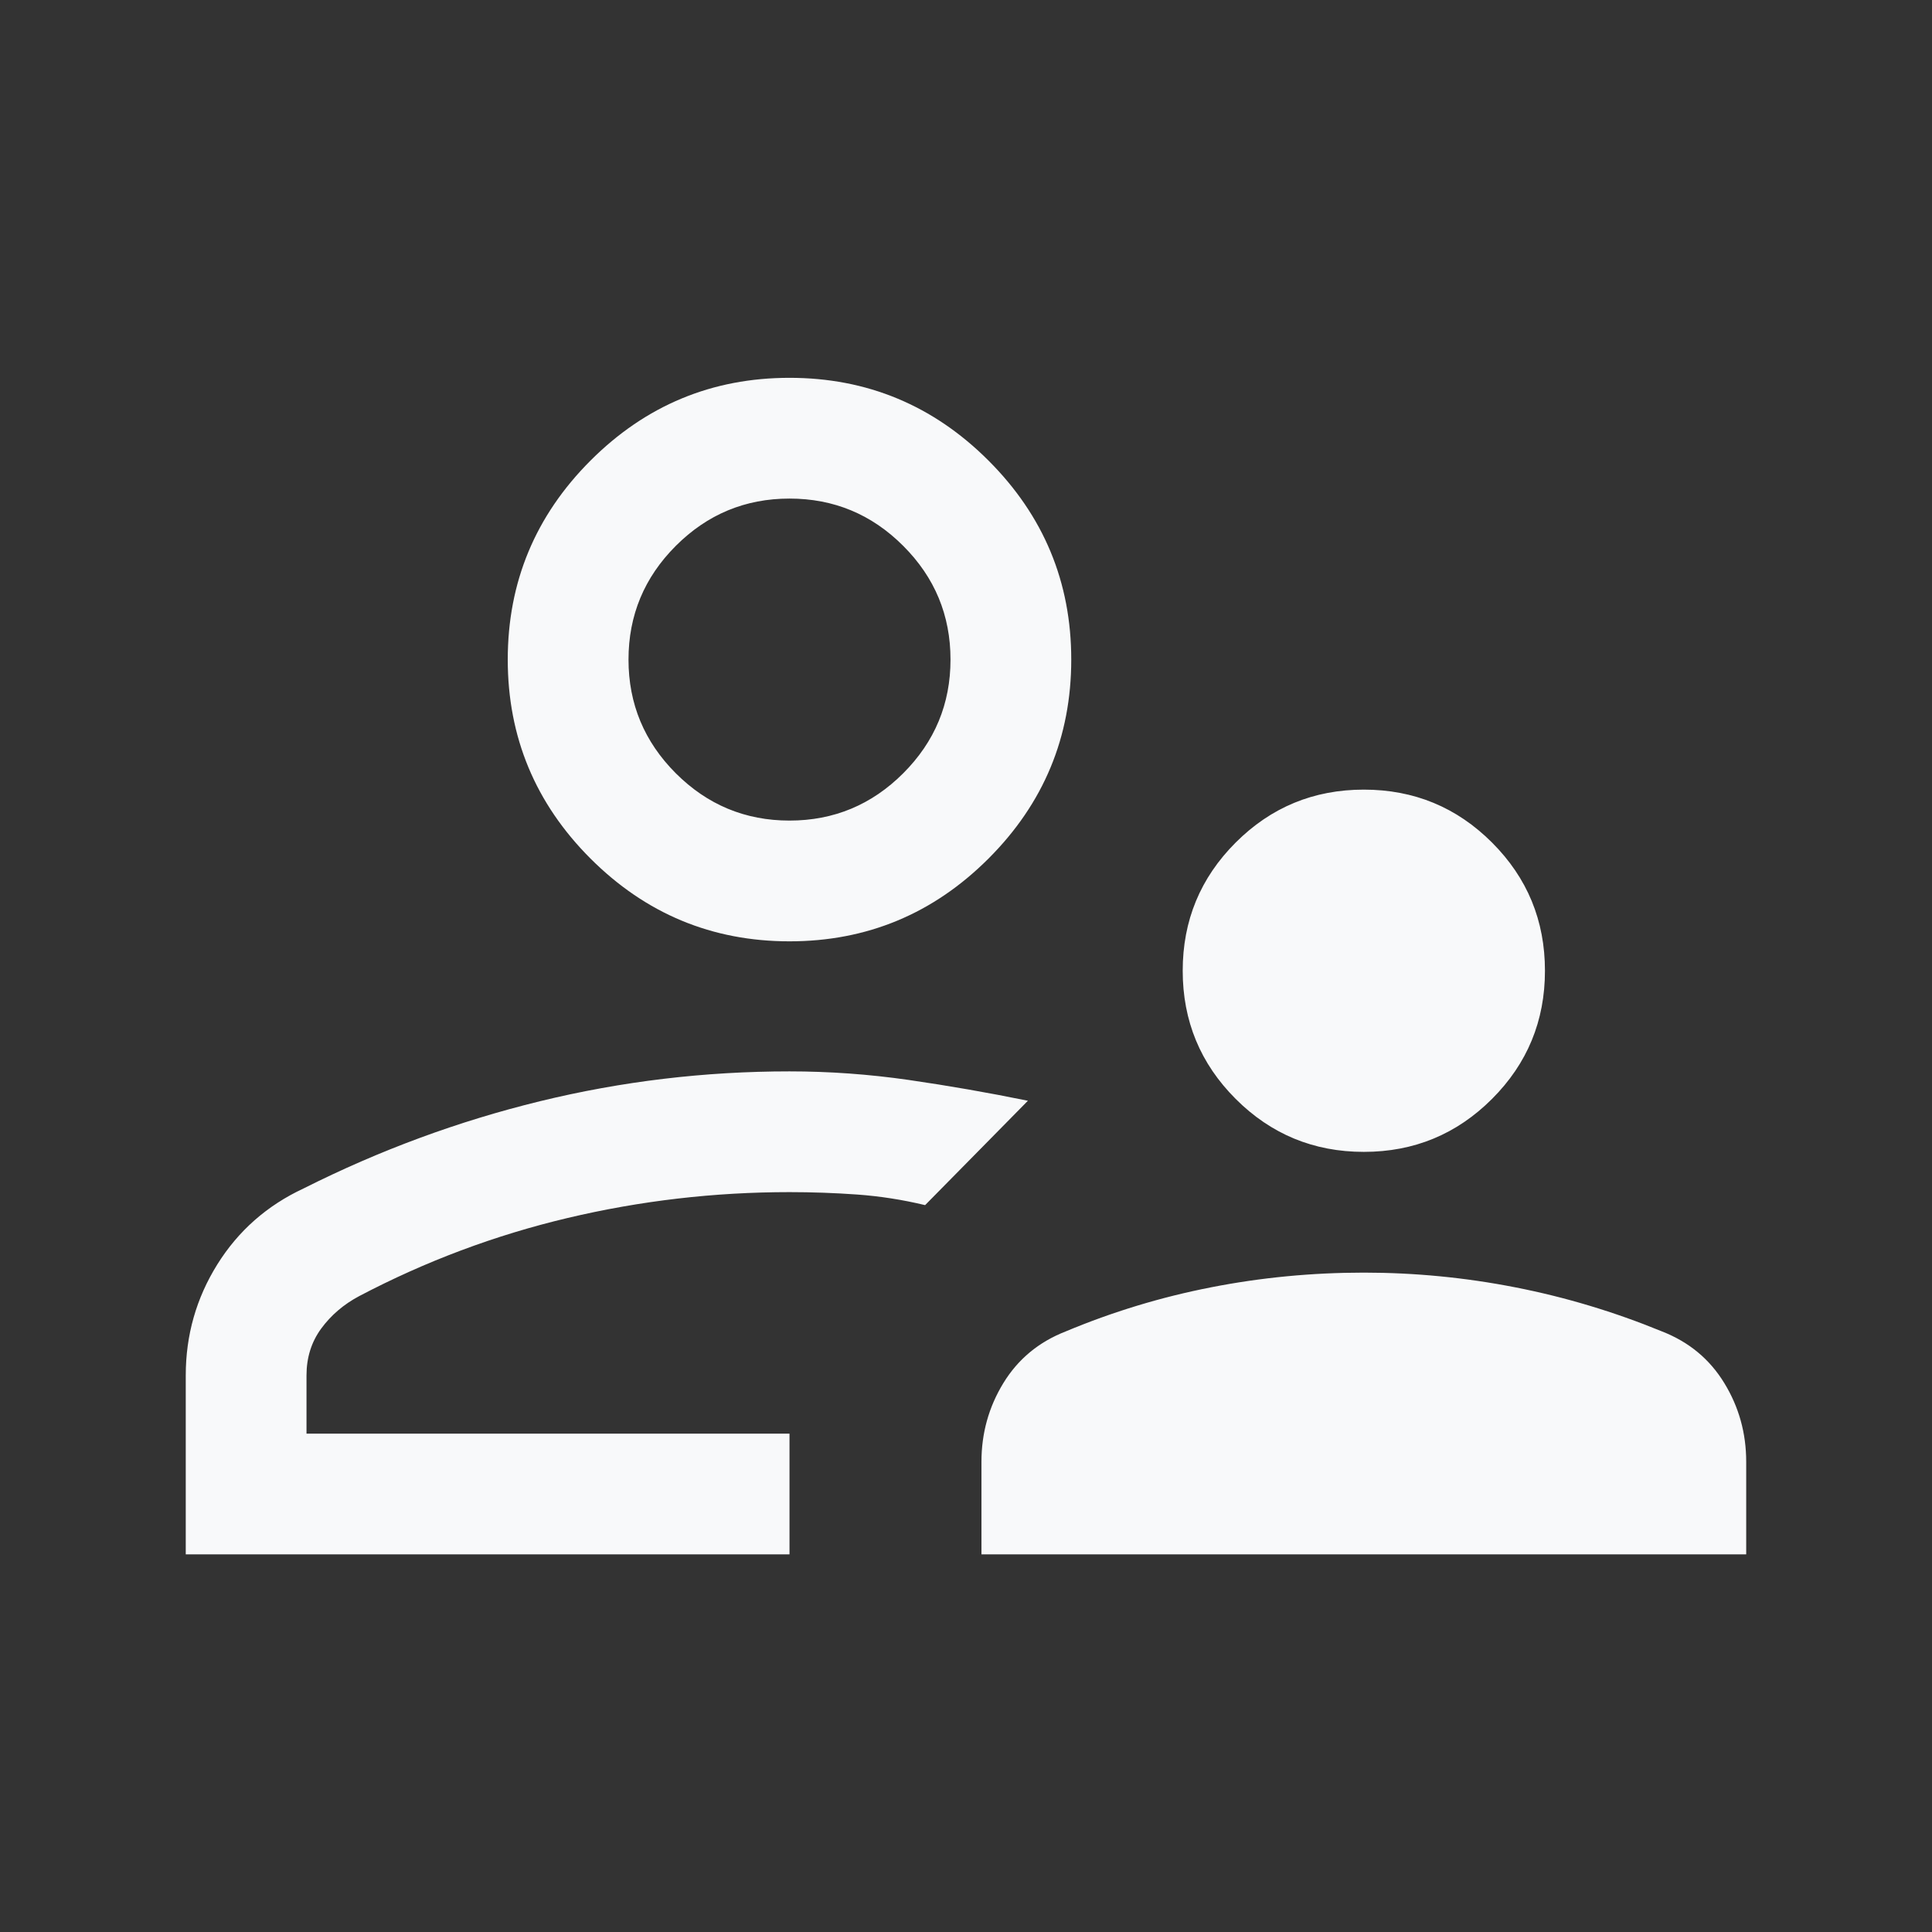 <svg xmlns="http://www.w3.org/2000/svg" width="48" height="48" viewBox="0 0 48 48" fill="none">
  <rect x="0" y="0" width="48" height="48" fill="#333333" stroke="none"/>
  <path d="M33.884 28.618C32.638 28.618 31.577 28.179 30.7 27.302C29.823 26.425 29.384 25.364 29.384 24.118C29.384 22.871 29.823 21.81 30.7 20.933C31.577 20.056 32.638 19.618 33.884 19.618C35.131 19.618 36.192 20.056 37.069 20.933C37.946 21.81 38.384 22.871 38.384 24.118C38.384 25.364 37.946 26.425 37.069 27.302C36.192 28.179 35.131 28.618 33.884 28.618ZM24.384 38.618V36.318C24.384 35.607 24.566 34.955 24.929 34.361C25.293 33.767 25.808 33.34 26.477 33.079C27.64 32.592 28.844 32.226 30.088 31.983C31.332 31.739 32.597 31.618 33.884 31.618C35.146 31.618 36.399 31.739 37.644 31.983C38.889 32.226 40.105 32.592 41.292 33.079C41.961 33.34 42.476 33.767 42.839 34.361C43.203 34.955 43.384 35.607 43.384 36.318V38.618H24.384ZM19.615 23.387C17.69 23.387 16.042 22.701 14.671 21.331C13.301 19.96 12.615 18.312 12.615 16.387C12.615 14.462 13.301 12.814 14.671 11.443C16.042 10.072 17.69 9.387 19.615 9.387C21.54 9.387 23.188 10.072 24.559 11.443C25.93 12.814 26.615 14.462 26.615 16.387C26.615 18.312 25.93 19.96 24.559 21.331C23.188 22.701 21.54 23.387 19.615 23.387ZM4.615 38.618V34.171C4.615 33.172 4.876 32.254 5.398 31.416C5.92 30.579 6.636 29.948 7.546 29.525C9.43 28.577 11.387 27.855 13.414 27.36C15.442 26.865 17.509 26.618 19.615 26.618C20.602 26.618 21.589 26.689 22.577 26.831C23.564 26.974 24.551 27.146 25.538 27.348C25.113 27.78 24.687 28.212 24.261 28.645L22.984 29.941C22.423 29.806 21.861 29.719 21.3 29.678C20.738 29.638 20.177 29.618 19.615 29.618C17.746 29.618 15.909 29.832 14.104 30.26C12.298 30.688 10.571 31.336 8.923 32.202C8.538 32.407 8.224 32.676 7.98 33.008C7.737 33.34 7.615 33.728 7.615 34.171V35.618H19.615V38.618H4.615ZM19.615 20.387C20.715 20.387 21.657 19.995 22.44 19.212C23.224 18.428 23.615 17.487 23.615 16.387C23.615 15.287 23.224 14.345 22.44 13.562C21.657 12.778 20.715 12.387 19.615 12.387C18.515 12.387 17.574 12.778 16.79 13.562C16.007 14.345 15.615 15.287 15.615 16.387C15.615 17.487 16.007 18.428 16.79 19.212C17.574 19.995 18.515 20.387 19.615 20.387Z" fill="#F8F9FA"/>
</svg>